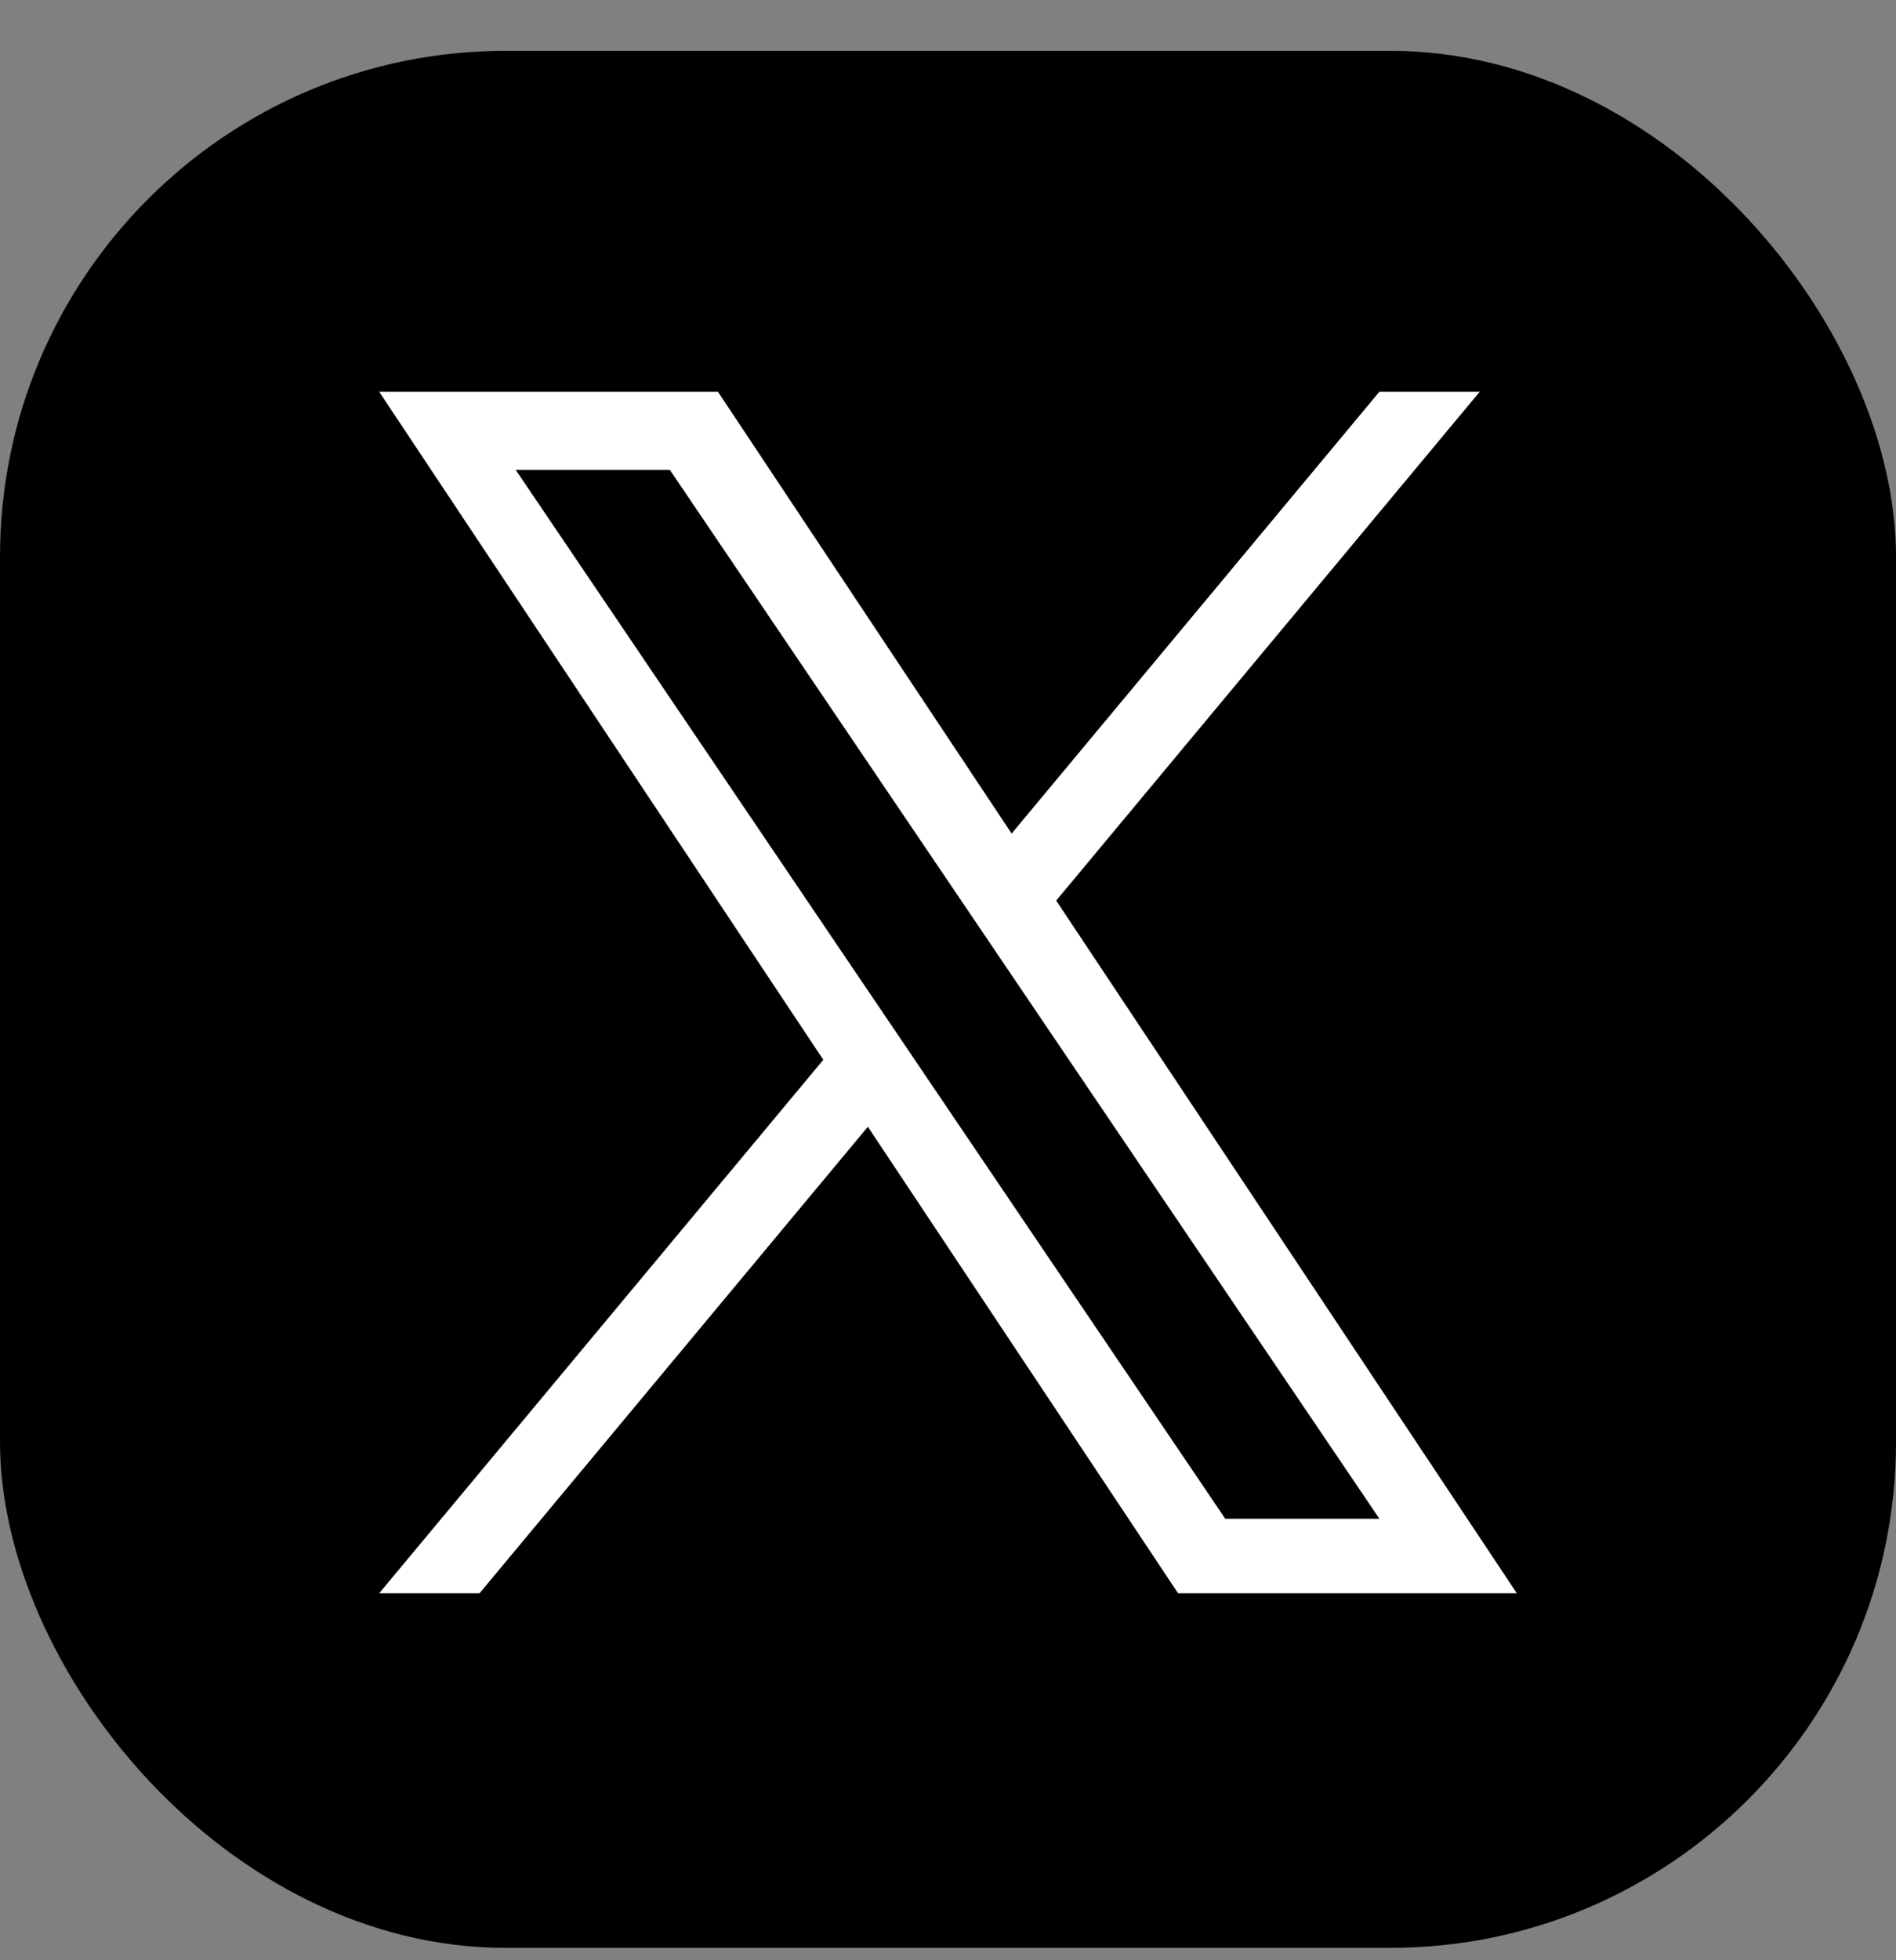 <svg width="30" height="31" viewBox="0 0 30 31" fill="none" xmlns="http://www.w3.org/2000/svg">
<rect x="0" y="0" width="30" height="31" fill="#808080" stroke="none"/>
<rect y="0.804" width="30" height="30" rx="8" fill="black"/>
<path d="M16.712 14.242L23.413 6.196H21.825L16.007 13.182L11.36 6.196H6L13.027 16.76L6 25.196H7.588L13.732 17.819L18.64 25.196H24L16.712 14.242H16.712ZM14.537 16.853L13.825 15.801L8.16 7.431H10.599L15.171 14.186L15.883 15.238L21.826 24.018H19.387L14.537 16.853V16.853Z" fill="white"/>
</svg>
